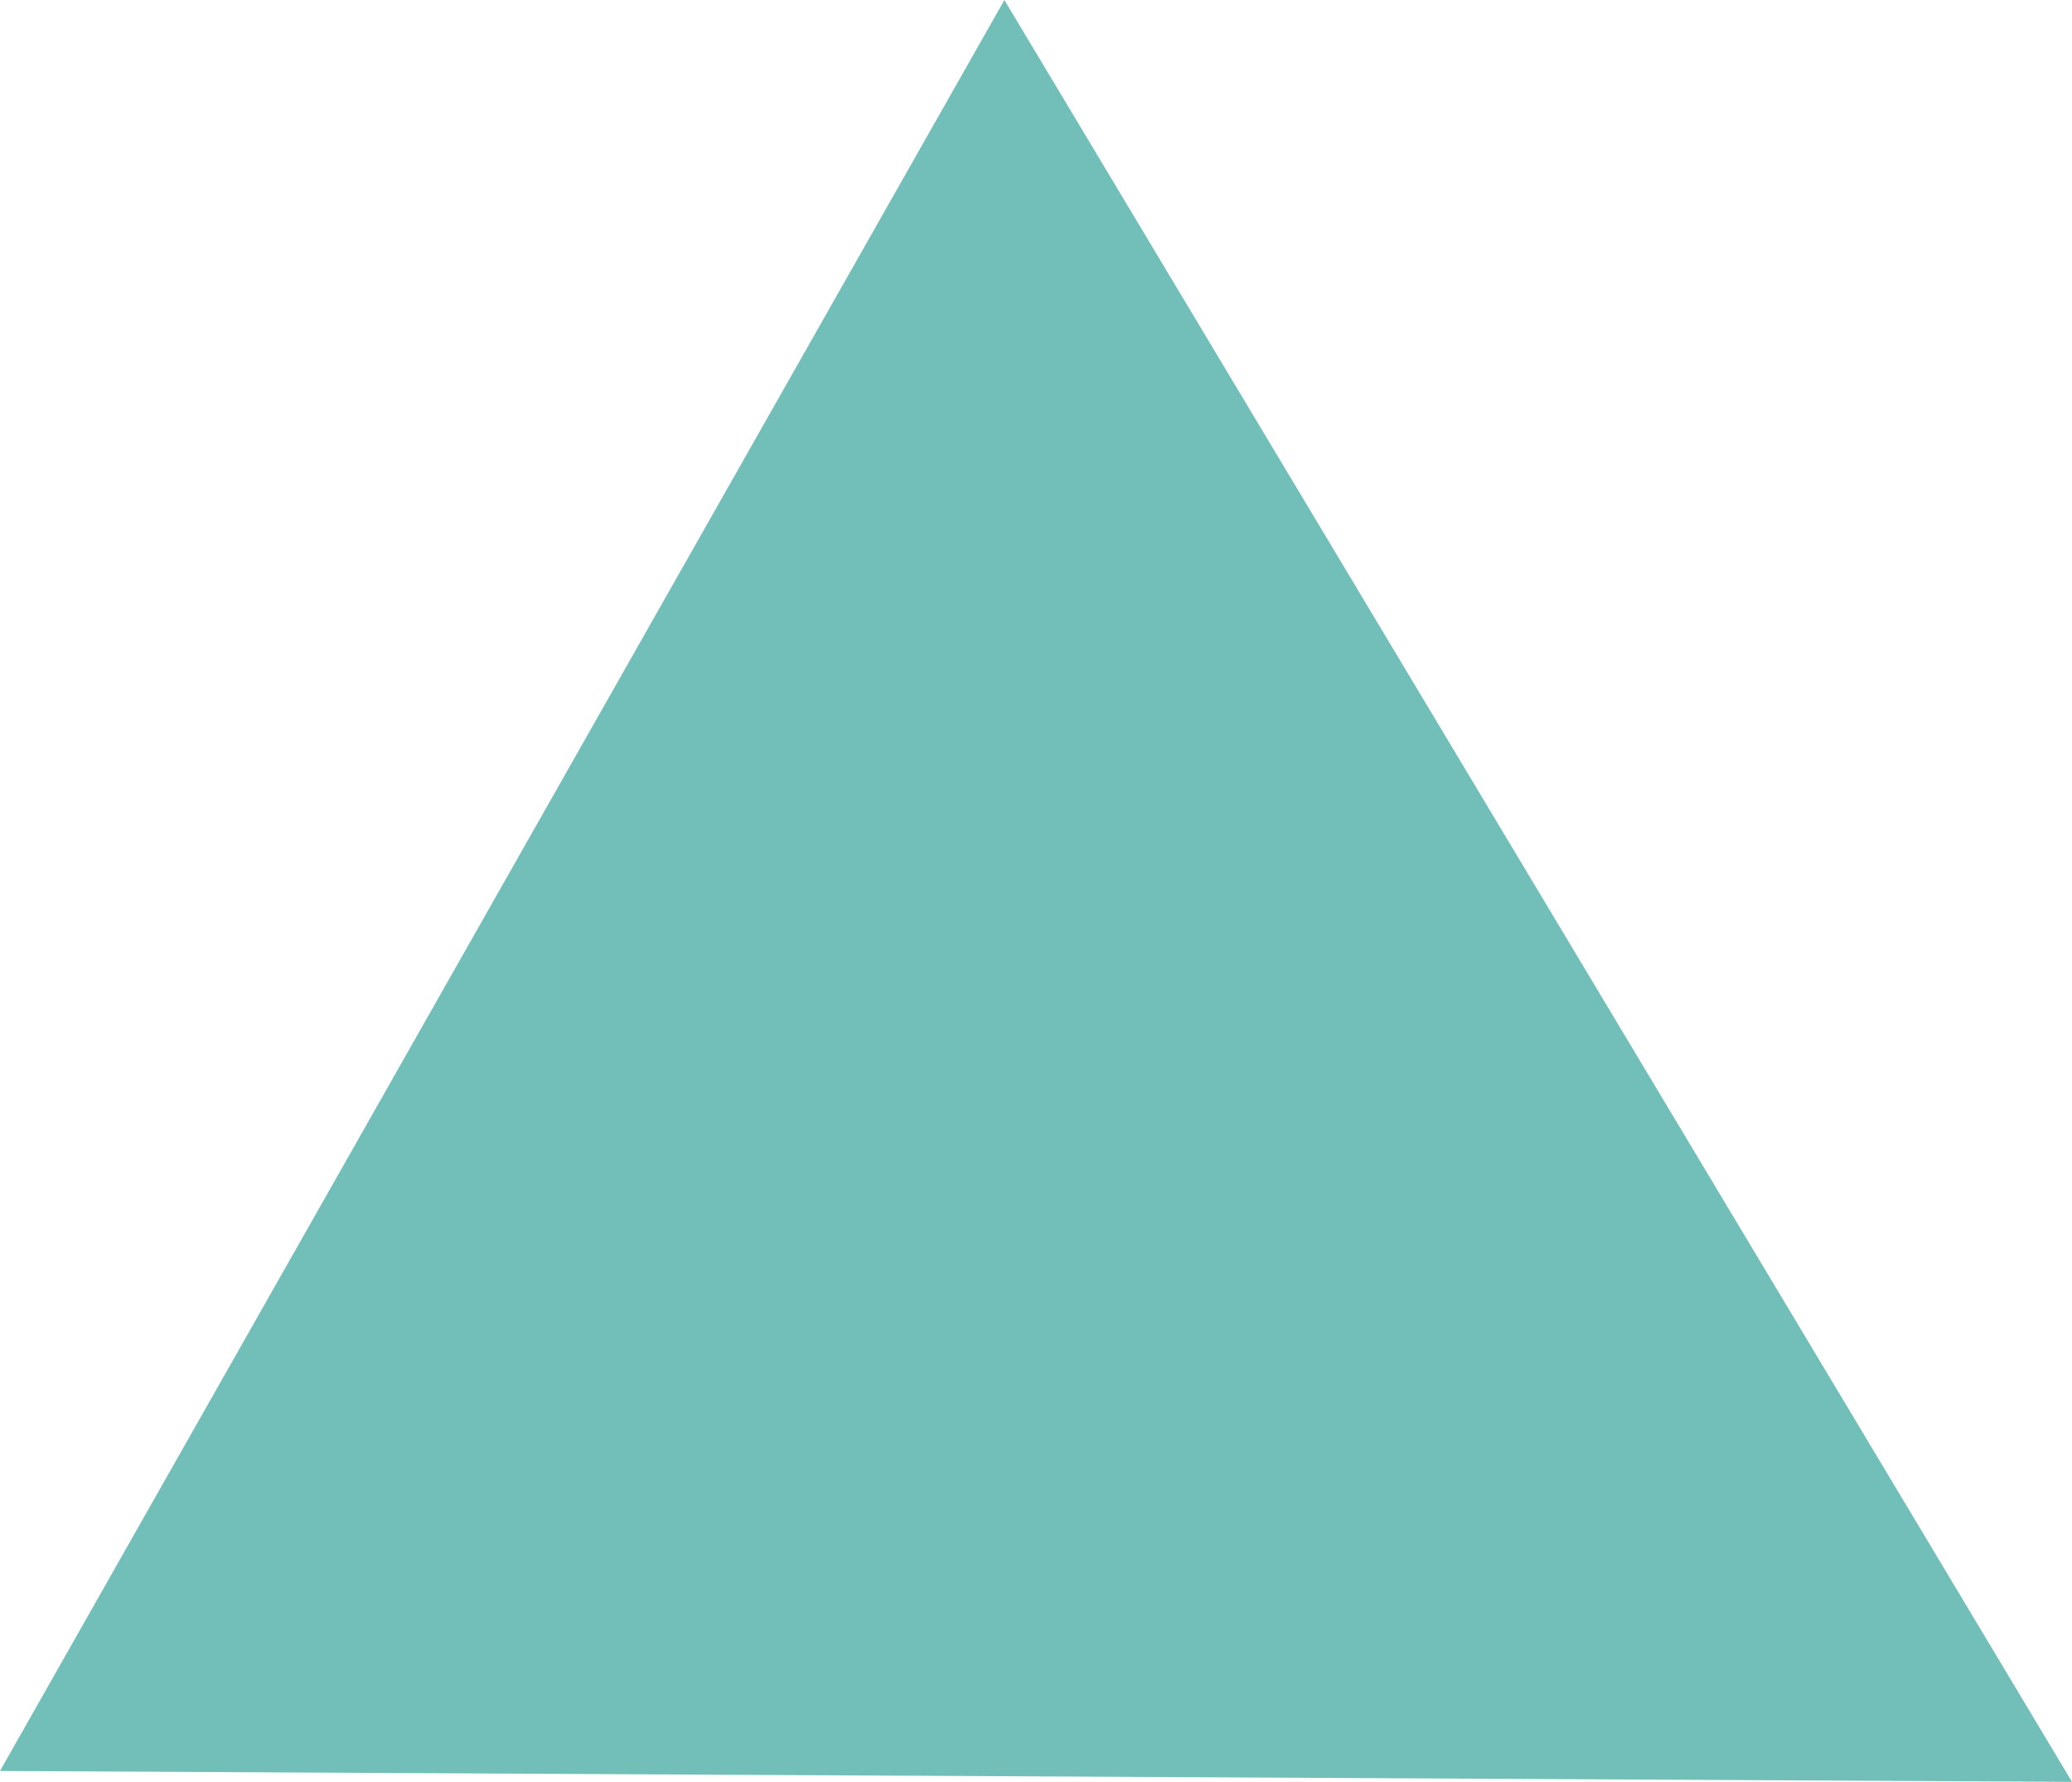 <?xml version="1.0" encoding="UTF-8"?> <svg xmlns="http://www.w3.org/2000/svg" viewBox="0 0 131.43 113.02"> <defs> <style>.cls-1{fill:#72bfb9;}</style> </defs> <g id="Слой_2" data-name="Слой 2"> <g id="Слой_1-2" data-name="Слой 1"> <polygon class="cls-1" points="63.71 0 131.43 113.02 0 112.33 63.71 0"></polygon> </g> </g> </svg> 